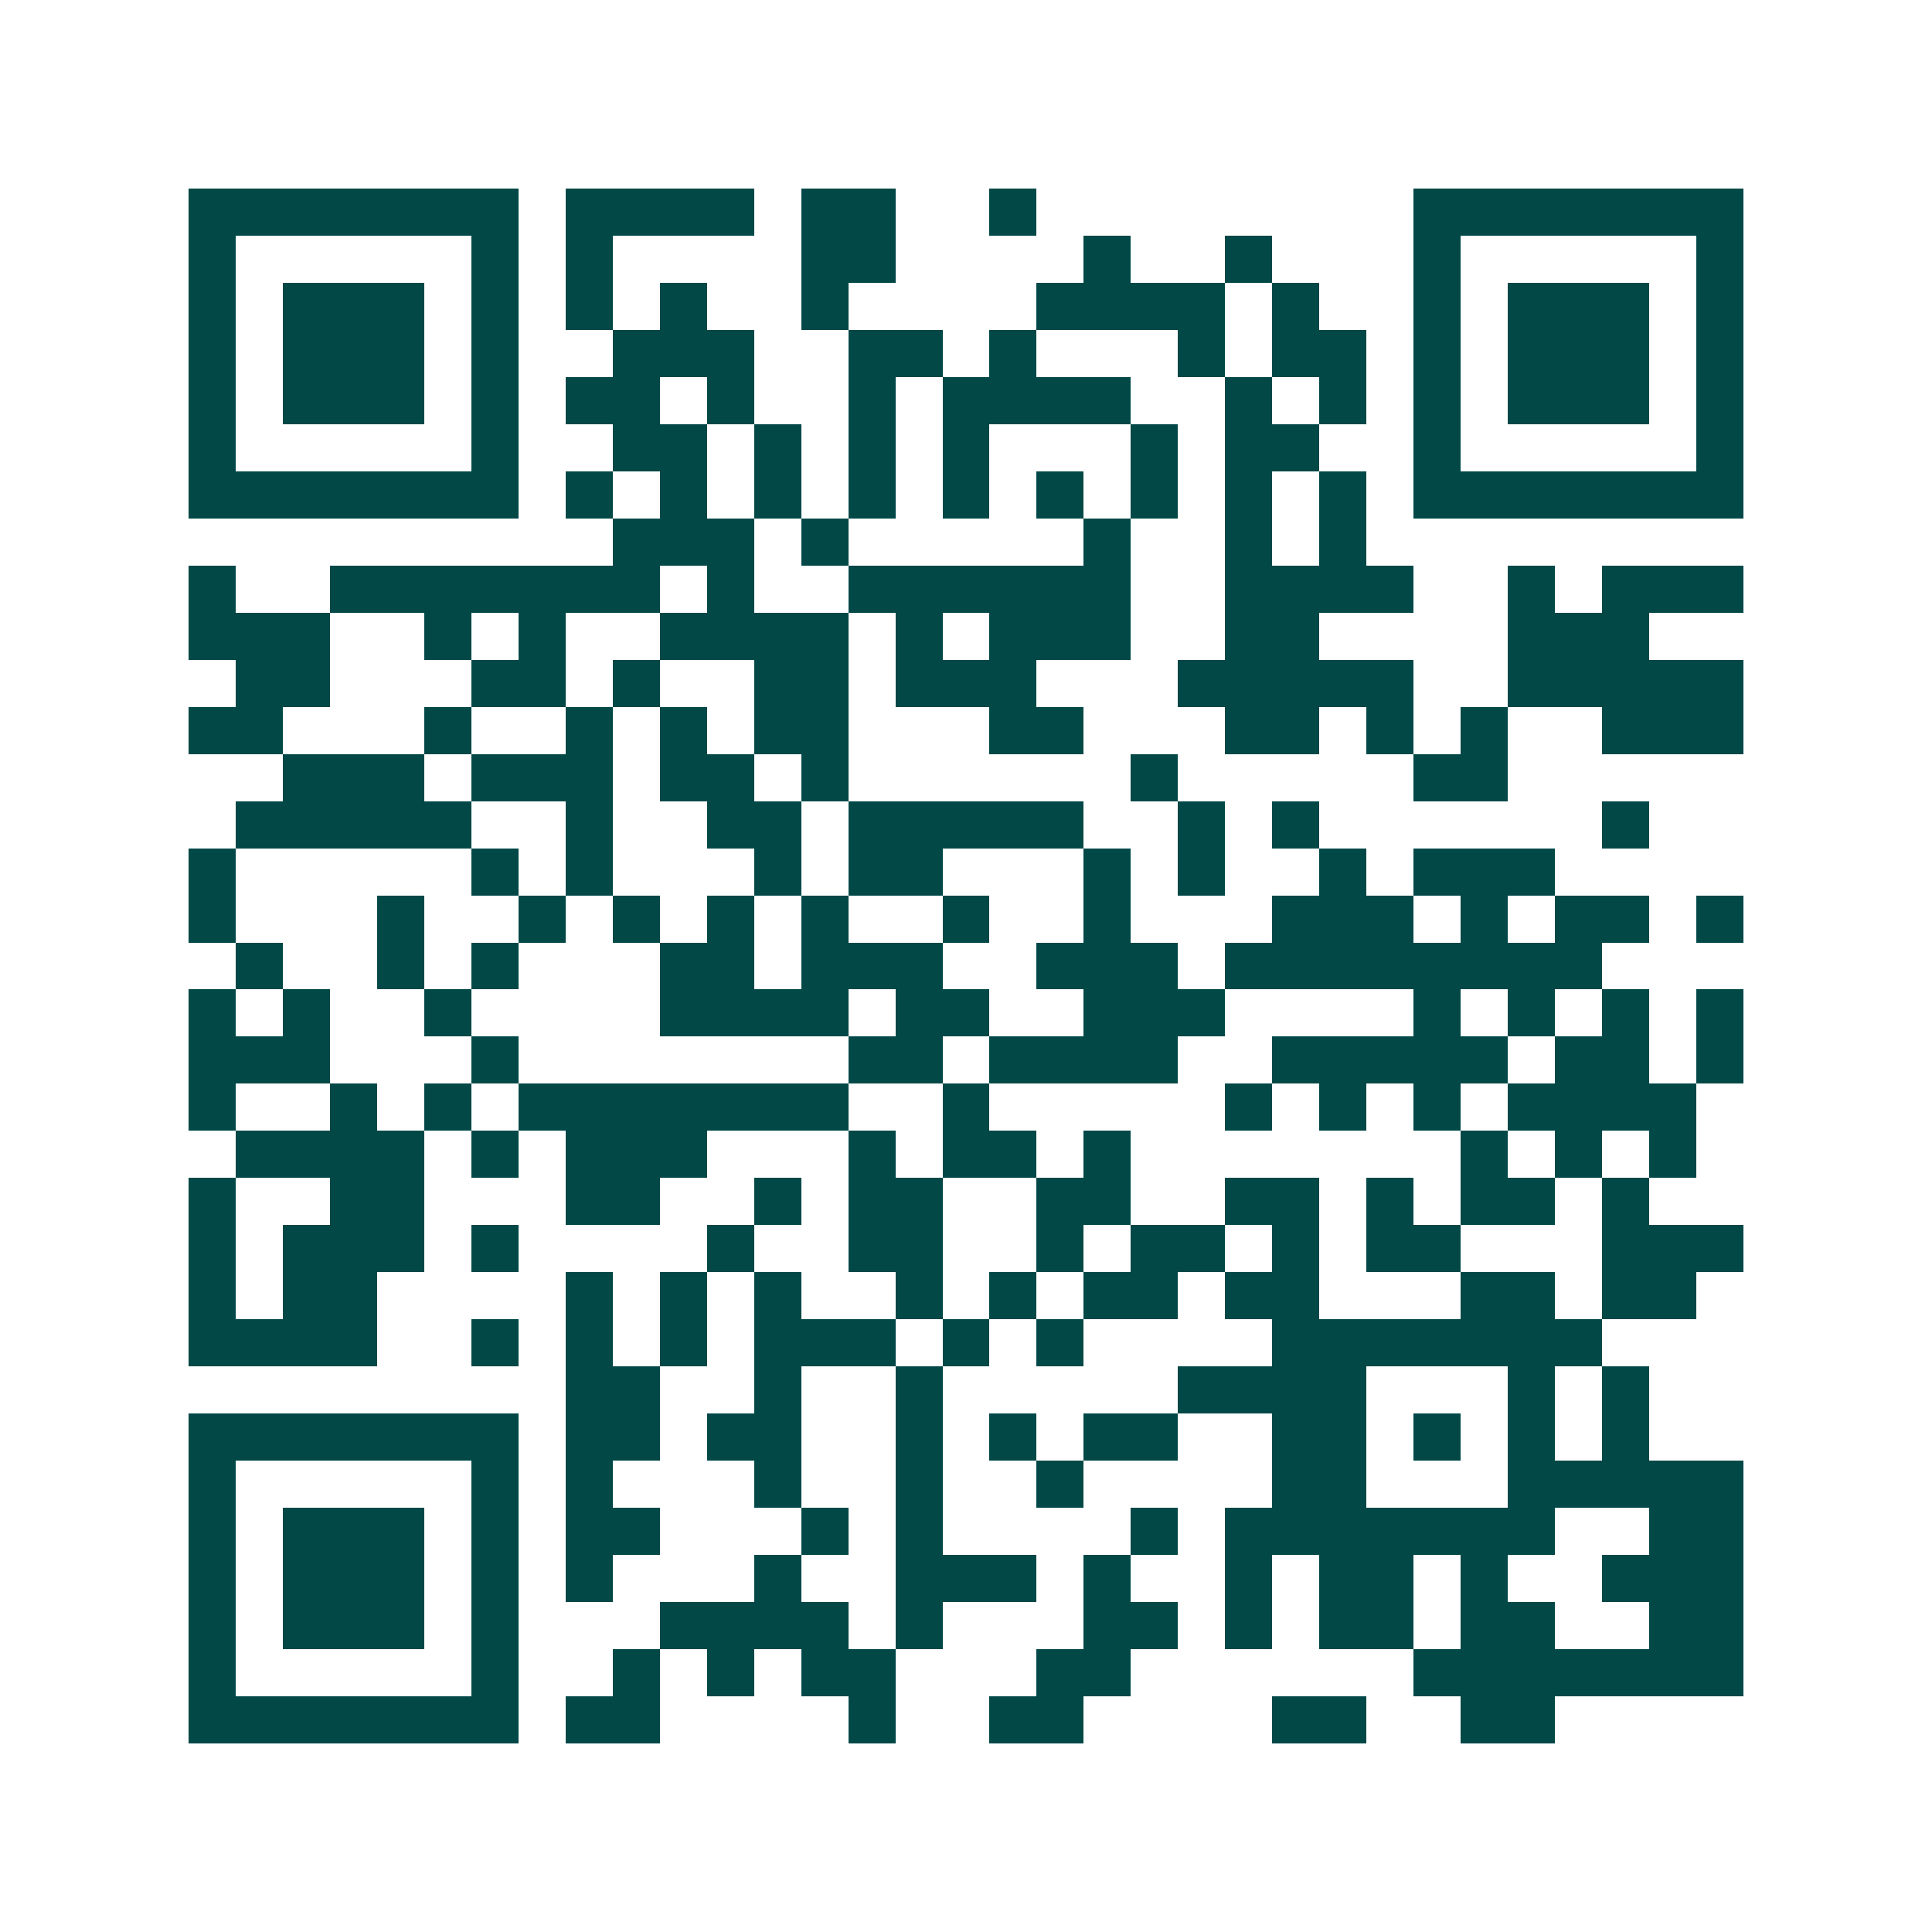 <svg xmlns="http://www.w3.org/2000/svg" width="200" height="200" viewBox="0 0 41 41" shape-rendering="crispEdges"><path fill="#ffffff" d="M0 0h41v41H0z"/><path stroke="#014847" d="M4 4.5h7m1 0h4m1 0h2m2 0h1m8 0h7M4 5.5h1m5 0h1m1 0h1m4 0h2m4 0h1m2 0h1m3 0h1m5 0h1M4 6.5h1m1 0h3m1 0h1m1 0h1m1 0h1m2 0h1m4 0h4m1 0h1m2 0h1m1 0h3m1 0h1M4 7.5h1m1 0h3m1 0h1m2 0h3m2 0h2m1 0h1m3 0h1m1 0h2m1 0h1m1 0h3m1 0h1M4 8.5h1m1 0h3m1 0h1m1 0h2m1 0h1m2 0h1m1 0h4m2 0h1m1 0h1m1 0h1m1 0h3m1 0h1M4 9.5h1m5 0h1m2 0h2m1 0h1m1 0h1m1 0h1m3 0h1m1 0h2m2 0h1m5 0h1M4 10.5h7m1 0h1m1 0h1m1 0h1m1 0h1m1 0h1m1 0h1m1 0h1m1 0h1m1 0h1m1 0h7M13 11.5h3m1 0h1m5 0h1m2 0h1m1 0h1M4 12.5h1m2 0h7m1 0h1m2 0h6m2 0h4m2 0h1m1 0h3M4 13.5h3m2 0h1m1 0h1m2 0h4m1 0h1m1 0h3m2 0h2m4 0h3M5 14.5h2m3 0h2m1 0h1m2 0h2m1 0h3m3 0h5m2 0h5M4 15.5h2m3 0h1m2 0h1m1 0h1m1 0h2m3 0h2m3 0h2m1 0h1m1 0h1m2 0h3M6 16.5h3m1 0h3m1 0h2m1 0h1m6 0h1m5 0h2M5 17.5h5m2 0h1m2 0h2m1 0h5m2 0h1m1 0h1m6 0h1M4 18.5h1m5 0h1m1 0h1m3 0h1m1 0h2m3 0h1m1 0h1m2 0h1m1 0h3M4 19.5h1m3 0h1m2 0h1m1 0h1m1 0h1m1 0h1m2 0h1m2 0h1m3 0h3m1 0h1m1 0h2m1 0h1M5 20.5h1m2 0h1m1 0h1m3 0h2m1 0h3m2 0h3m1 0h8M4 21.5h1m1 0h1m2 0h1m4 0h4m1 0h2m2 0h3m4 0h1m1 0h1m1 0h1m1 0h1M4 22.5h3m3 0h1m7 0h2m1 0h4m2 0h5m1 0h2m1 0h1M4 23.5h1m2 0h1m1 0h1m1 0h7m2 0h1m5 0h1m1 0h1m1 0h1m1 0h4M5 24.5h4m1 0h1m1 0h3m3 0h1m1 0h2m1 0h1m7 0h1m1 0h1m1 0h1M4 25.5h1m2 0h2m3 0h2m2 0h1m1 0h2m2 0h2m2 0h2m1 0h1m1 0h2m1 0h1M4 26.5h1m1 0h3m1 0h1m4 0h1m2 0h2m2 0h1m1 0h2m1 0h1m1 0h2m3 0h3M4 27.5h1m1 0h2m4 0h1m1 0h1m1 0h1m2 0h1m1 0h1m1 0h2m1 0h2m3 0h2m1 0h2M4 28.5h4m2 0h1m1 0h1m1 0h1m1 0h3m1 0h1m1 0h1m4 0h7M12 29.5h2m2 0h1m2 0h1m5 0h4m3 0h1m1 0h1M4 30.5h7m1 0h2m1 0h2m2 0h1m1 0h1m1 0h2m2 0h2m1 0h1m1 0h1m1 0h1M4 31.5h1m5 0h1m1 0h1m3 0h1m2 0h1m2 0h1m4 0h2m3 0h5M4 32.5h1m1 0h3m1 0h1m1 0h2m3 0h1m1 0h1m4 0h1m1 0h7m2 0h2M4 33.5h1m1 0h3m1 0h1m1 0h1m3 0h1m2 0h3m1 0h1m2 0h1m1 0h2m1 0h1m2 0h3M4 34.5h1m1 0h3m1 0h1m3 0h4m1 0h1m3 0h2m1 0h1m1 0h2m1 0h2m2 0h2M4 35.5h1m5 0h1m2 0h1m1 0h1m1 0h2m3 0h2m6 0h7M4 36.5h7m1 0h2m4 0h1m2 0h2m4 0h2m2 0h2"/></svg>
